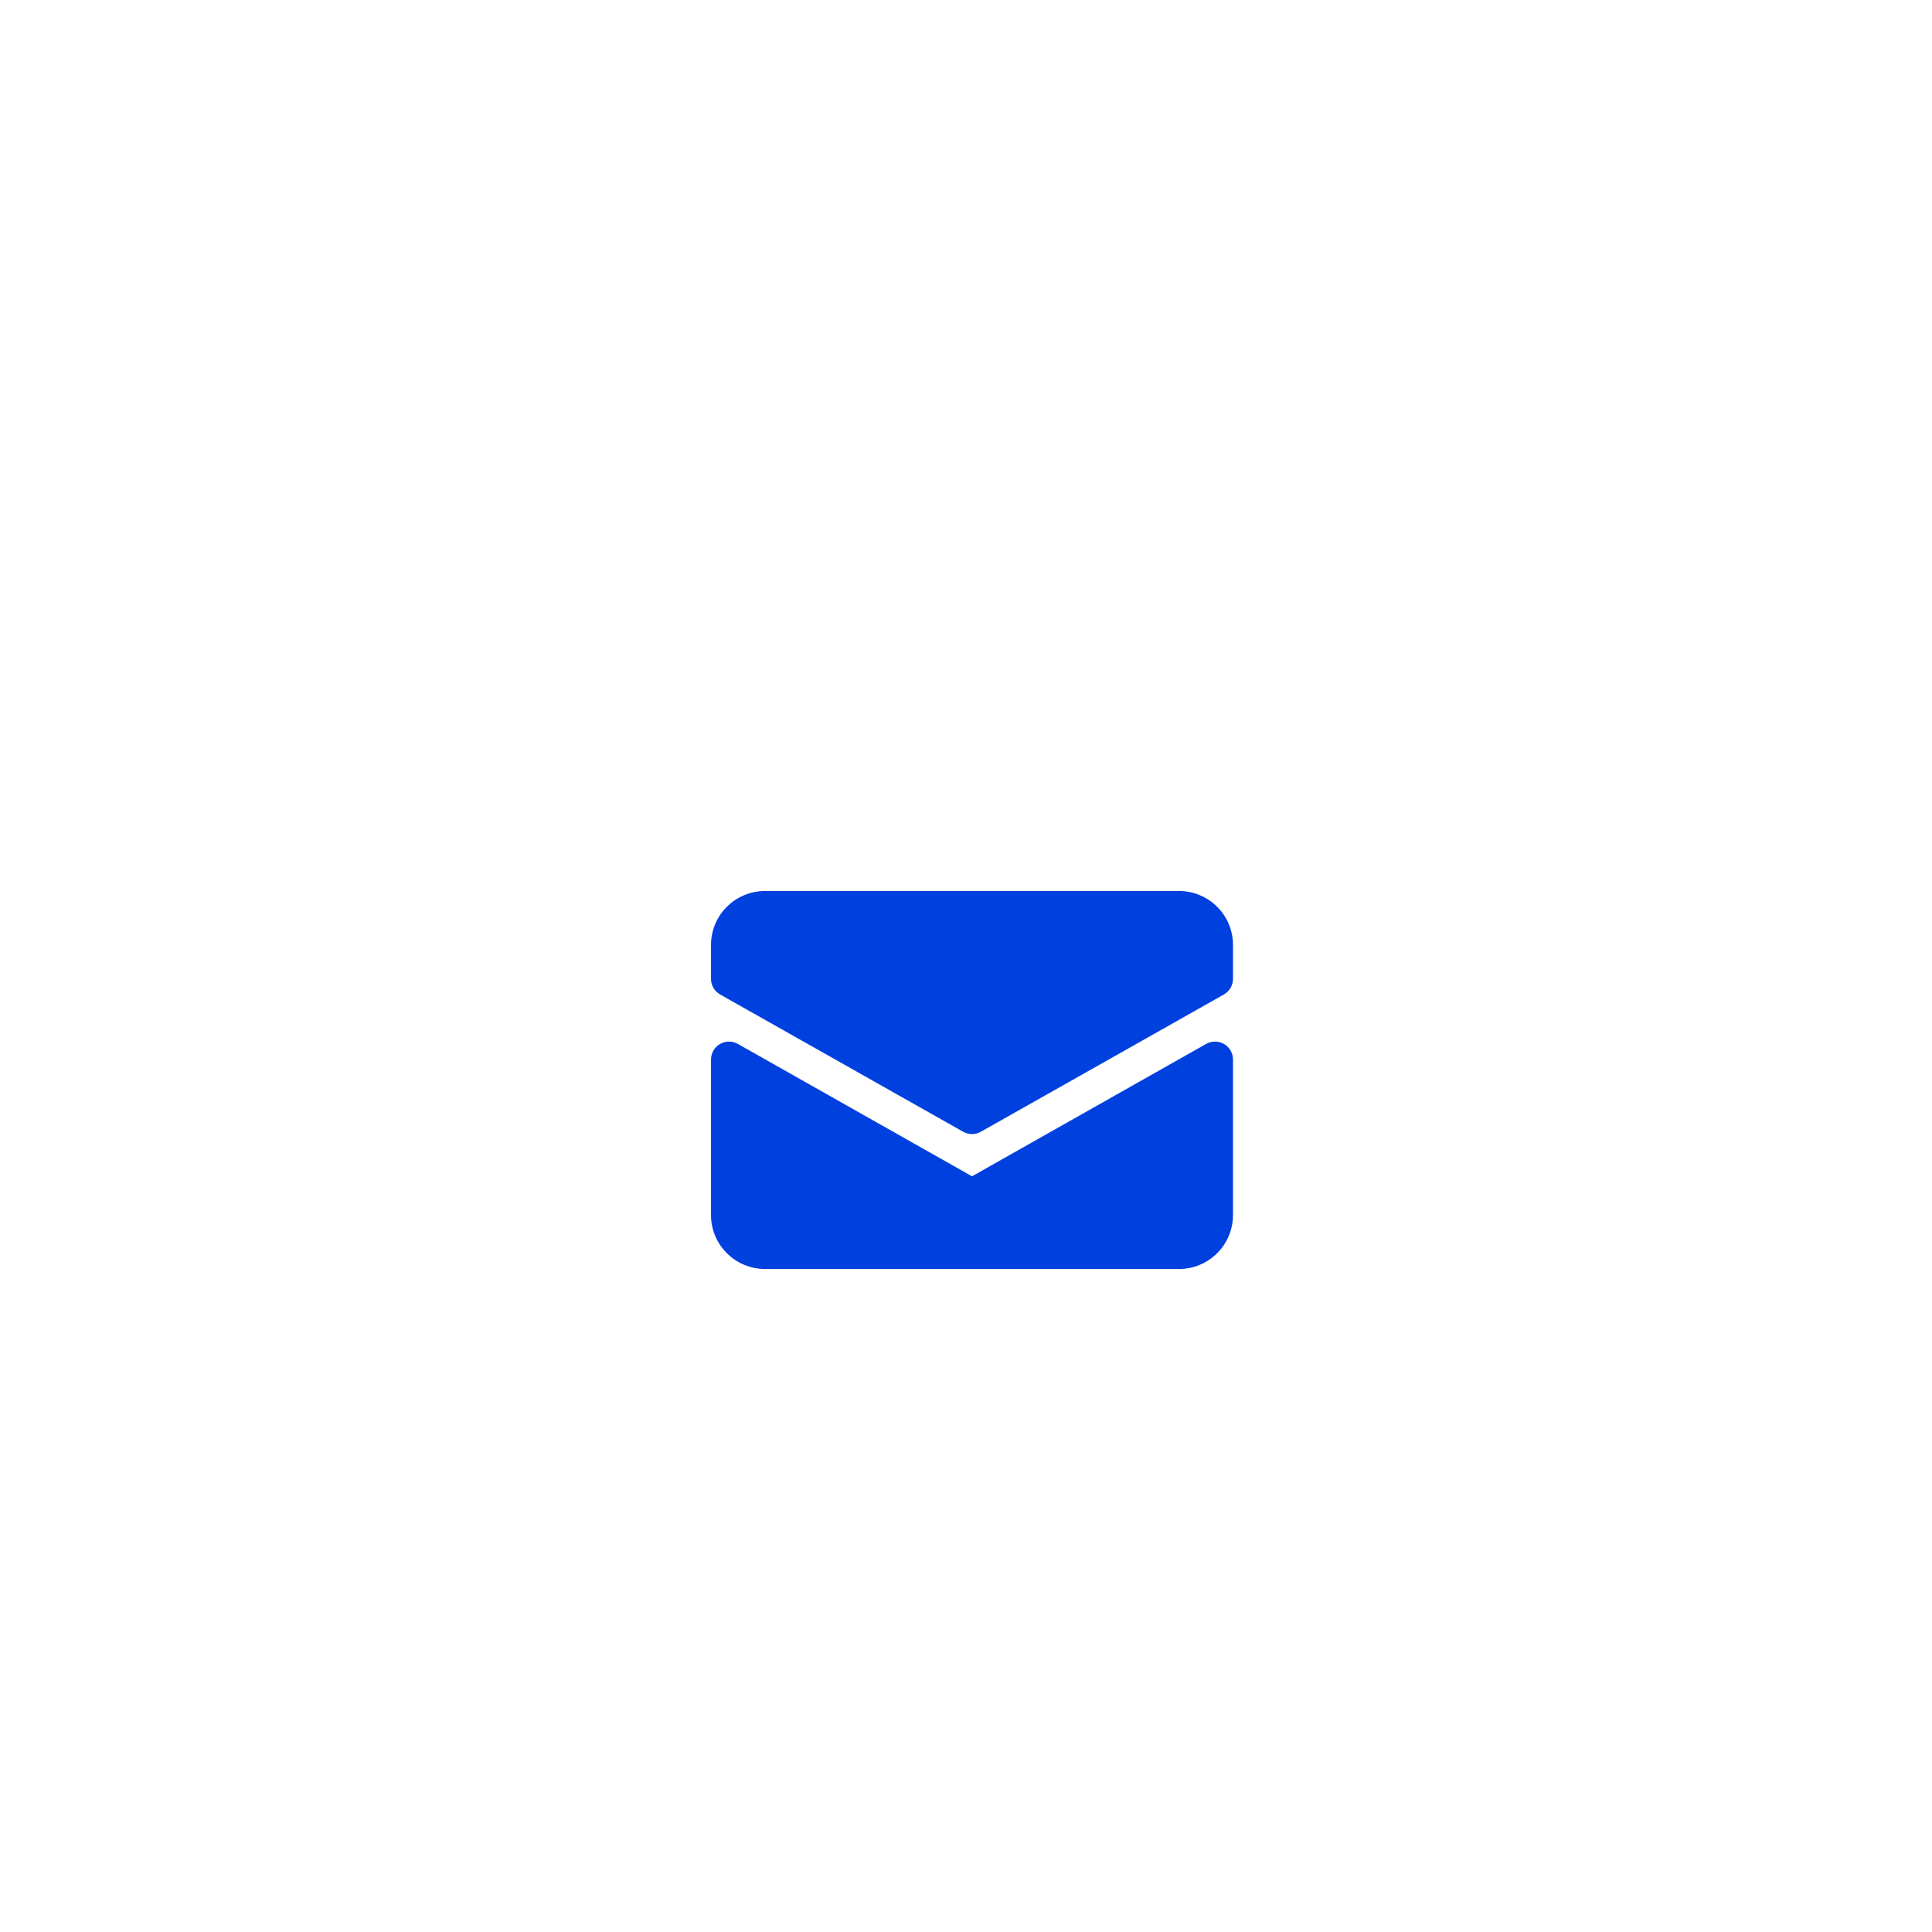 <?xml version="1.0" encoding="UTF-8"?> <svg xmlns="http://www.w3.org/2000/svg" width="161" height="161" viewBox="0 0 161 161" fill="none"><g filter="url(#filter0_d_81_271)"><circle cx="80.652" cy="89.652" r="47.652" fill="white"></circle></g><path d="M102 87C101.772 86.868 101.513 86.799 101.25 86.799C100.987 86.799 100.728 86.868 100.5 87L81 98.025L61.5 87C61.272 86.868 61.012 86.799 60.748 86.799C60.485 86.799 60.226 86.869 59.997 87.001C59.769 87.134 59.58 87.324 59.449 87.553C59.318 87.782 59.249 88.041 59.25 88.305V101.25C59.25 102.443 59.724 103.588 60.568 104.432C61.412 105.276 62.556 105.75 63.75 105.75H98.25C99.444 105.75 100.588 105.276 101.432 104.432C102.276 103.588 102.75 102.443 102.75 101.25V88.312C102.752 88.047 102.684 87.785 102.552 87.555C102.421 87.324 102.23 87.133 102 87Z" fill="#0040DF"></path><path d="M98.25 74.25H63.75C62.556 74.25 61.412 74.724 60.568 75.568C59.724 76.412 59.25 77.556 59.25 78.75V81.562C59.249 81.827 59.318 82.087 59.45 82.316C59.581 82.545 59.771 82.735 60 82.868L80.25 94.305C80.478 94.437 80.737 94.506 81 94.506C81.263 94.506 81.522 94.437 81.75 94.305L102 82.868C102.229 82.735 102.419 82.545 102.551 82.316C102.682 82.087 102.751 81.827 102.75 81.562V78.75C102.75 77.556 102.276 76.412 101.432 75.568C100.588 74.724 99.444 74.25 98.25 74.25Z" fill="#0040DF"></path><defs><filter id="filter0_d_81_271" x="0.5" y="0.5" width="160.303" height="160.303" filterUnits="userSpaceOnUse" color-interpolation-filters="sRGB"><feFlood flood-opacity="0" result="BackgroundImageFix"></feFlood><feColorMatrix in="SourceAlpha" type="matrix" values="0 0 0 0 0 0 0 0 0 0 0 0 0 0 0 0 0 0 127 0" result="hardAlpha"></feColorMatrix><feOffset dy="-9"></feOffset><feGaussianBlur stdDeviation="16.25"></feGaussianBlur><feComposite in2="hardAlpha" operator="out"></feComposite><feColorMatrix type="matrix" values="0 0 0 0 0.138 0 0 0 0 0.155 0 0 0 0 0.412 0 0 0 0.08 0"></feColorMatrix><feBlend mode="normal" in2="BackgroundImageFix" result="effect1_dropShadow_81_271"></feBlend><feBlend mode="normal" in="SourceGraphic" in2="effect1_dropShadow_81_271" result="shape"></feBlend></filter></defs></svg> 